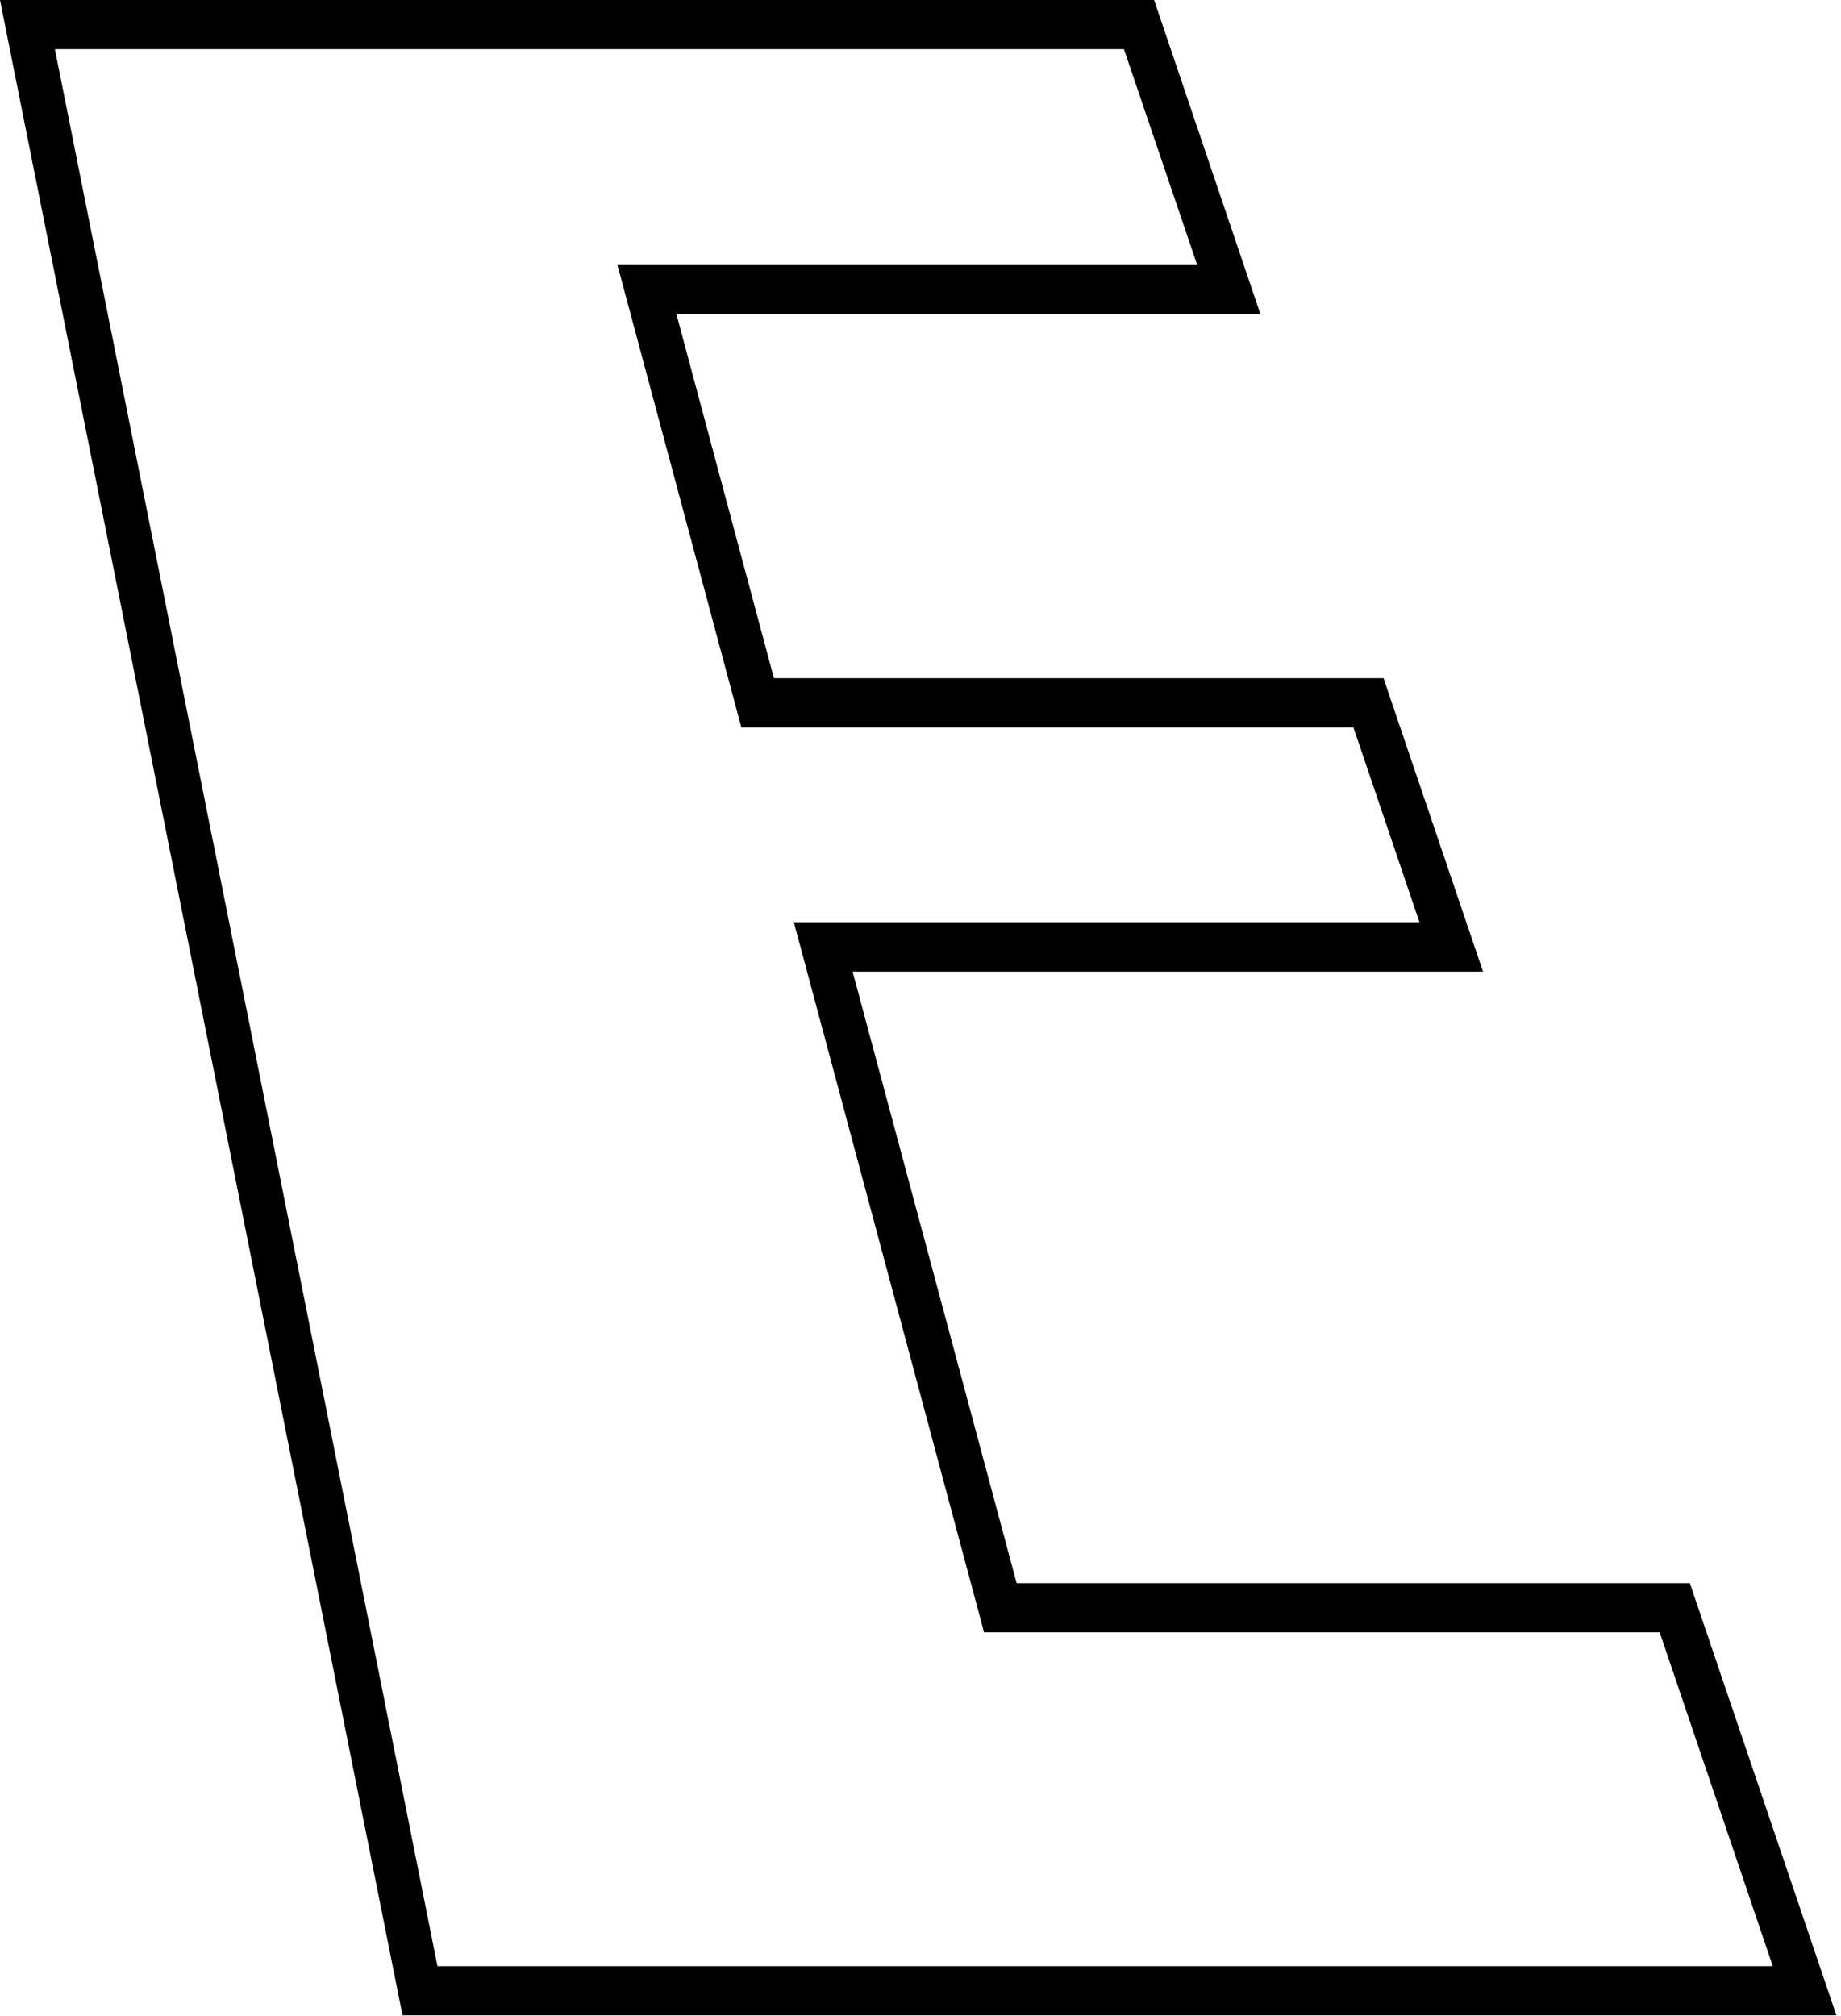 <?xml version="1.0" encoding="utf-8"?>
<svg xmlns="http://www.w3.org/2000/svg" fill="none" height="100%" overflow="visible" preserveAspectRatio="none" style="display: block;" viewBox="0 0 95 104" width="100%">
<path d="M56.926 103.972H29.715H20.77L0 0H7.872V1.26V2.536H2.832L22.574 101.436H29.715H56.926H91.479L85.645 84.214H50.78L40.964 47.575H73.246L69.839 37.525H38.256L31.862 13.675H61.78L57.999 2.536H29.715H7.872V1.26V0H29.715H59.555L65.047 16.227H34.911L39.937 34.989H71.394L76.528 50.127H43.997L52.461 81.678H87.201L94.762 103.972H56.926Z" fill="black" id="Vector"/>
</svg>